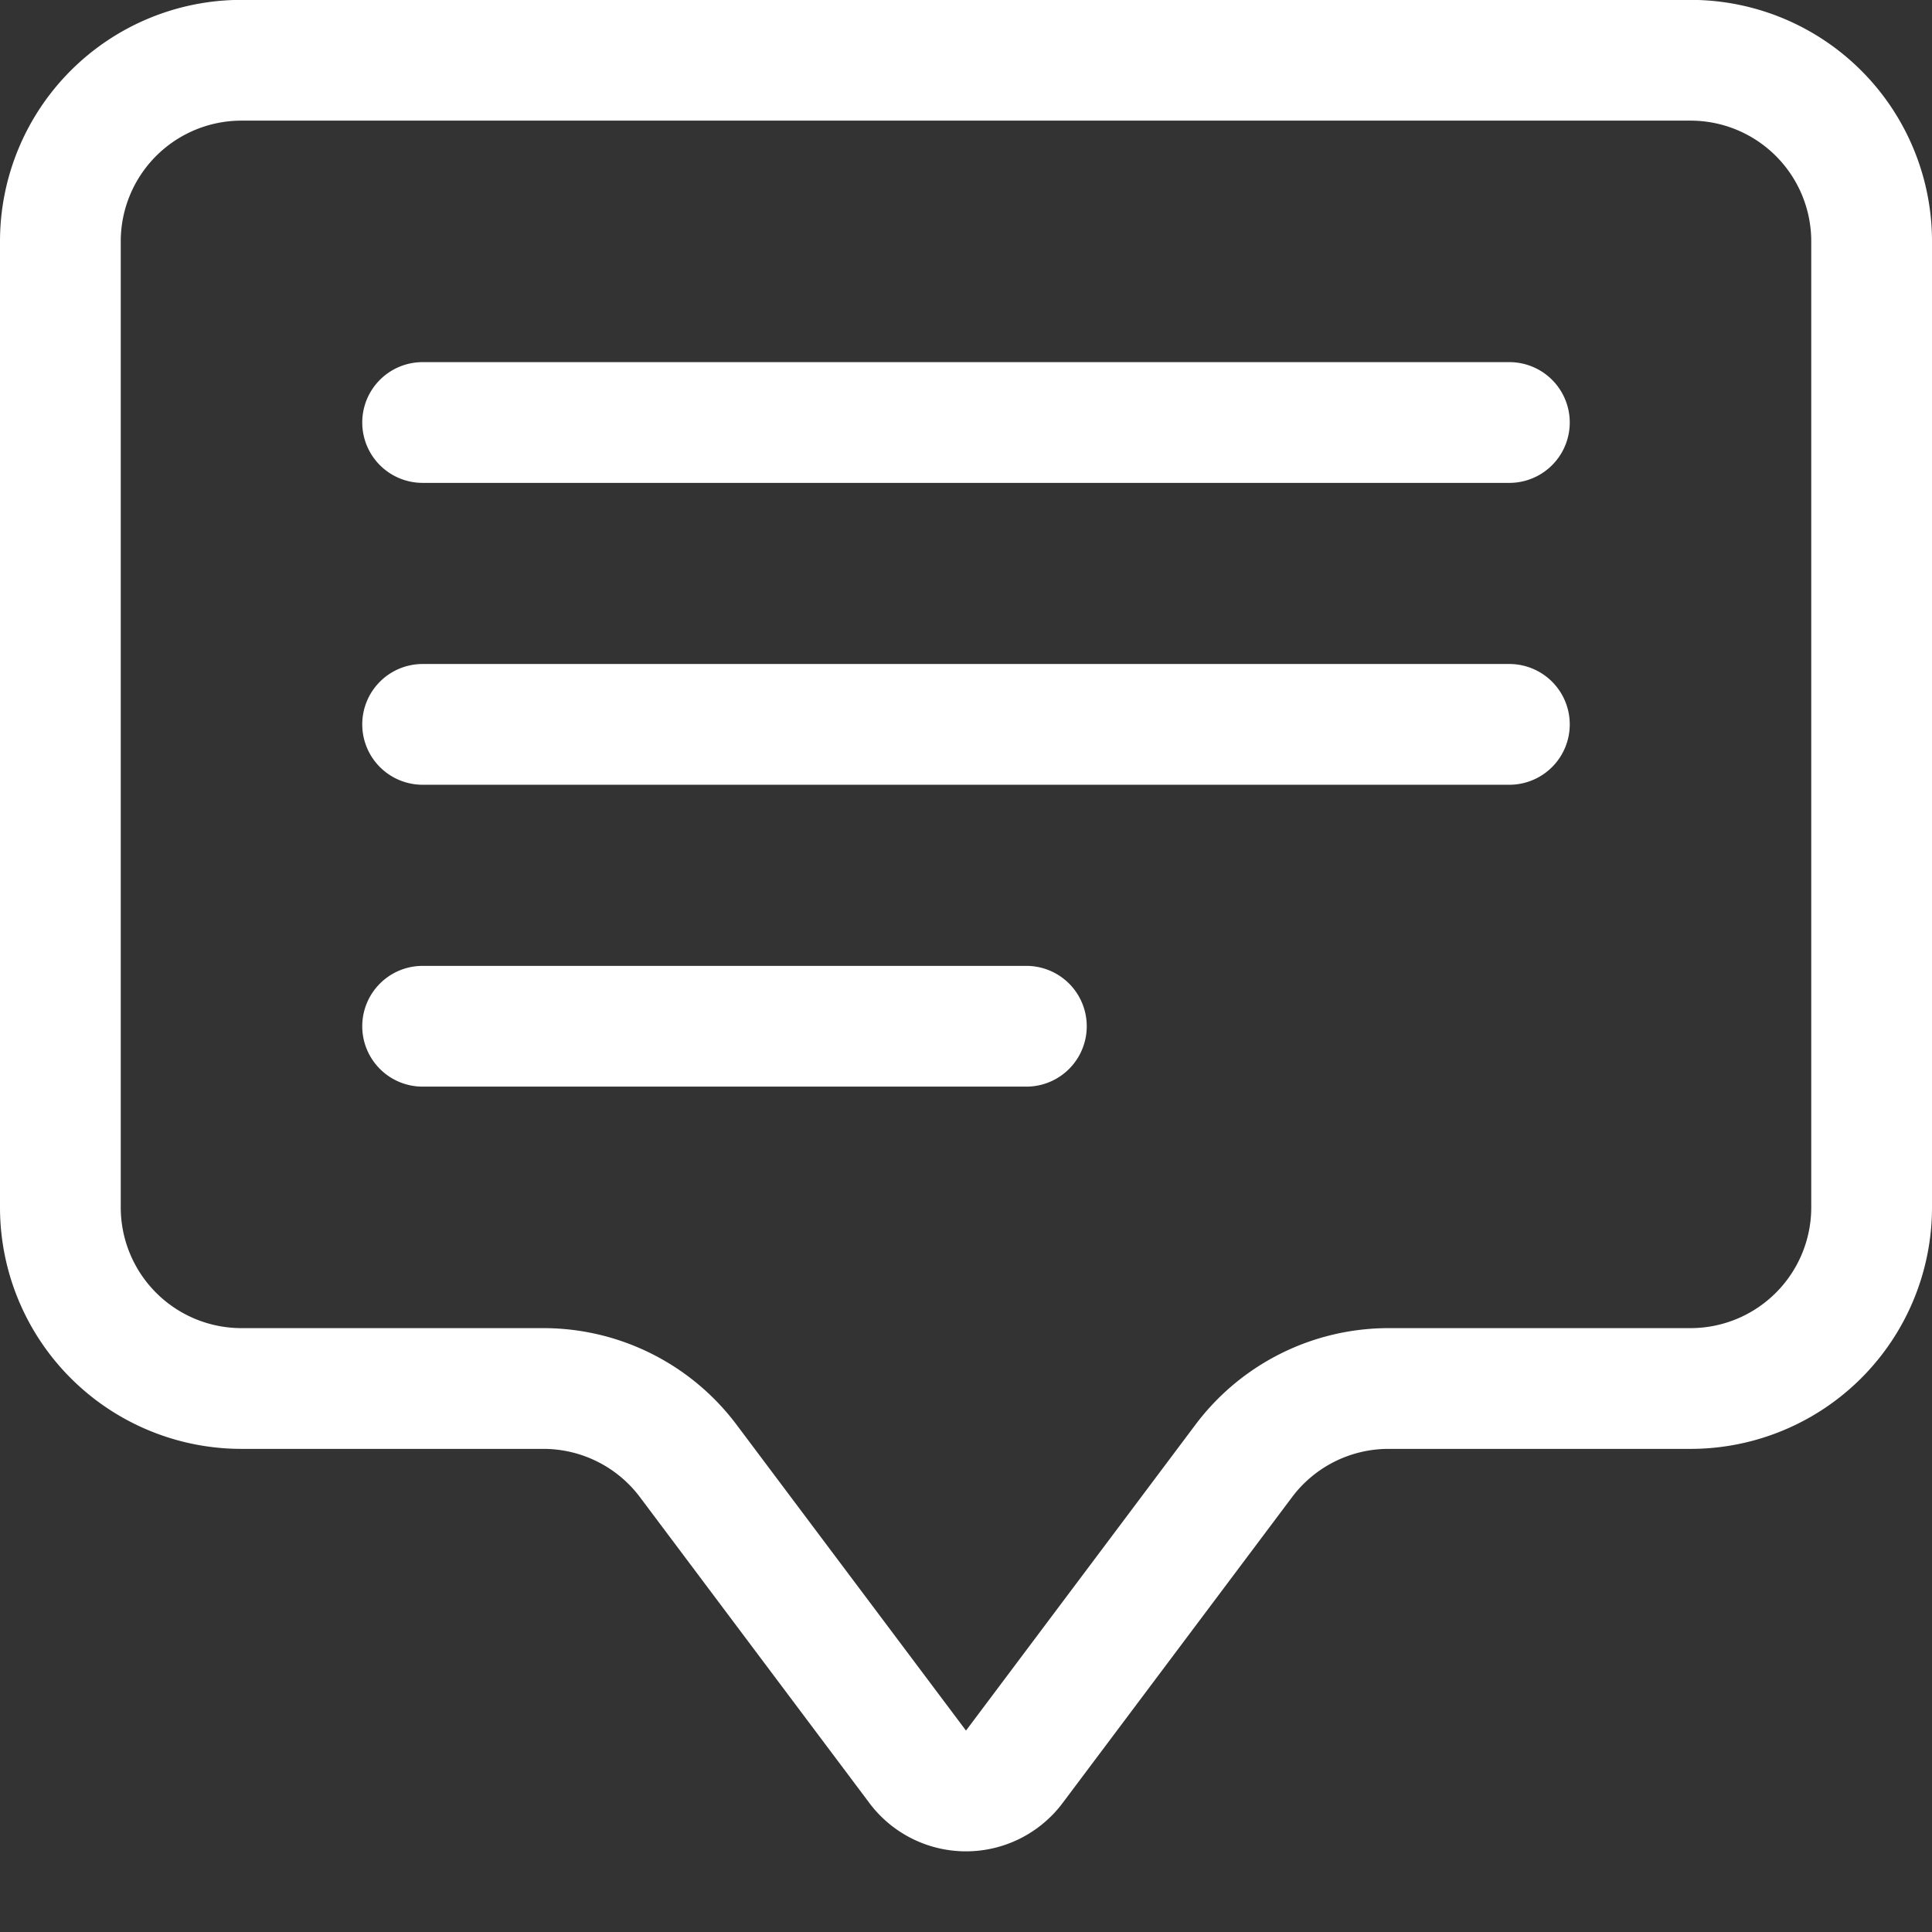 <svg xmlns="http://www.w3.org/2000/svg" width="16" height="16" fill="none"><rect width="100%" height="100%" fill="#333333" stroke="none"/><g clip-path="url(#clip0_4196_4859)" fill="#fff"><path d="M14 .999a1 1 0 011 1v8a1 1 0 01-1 1h-2.5a2 2 0 00-1.6.8L8 14.332l-1.9-2.533a2 2 0 00-1.6-.8H2a1 1 0 01-1-1v-8a1 1 0 011-1h12zm-12-1a2 2 0 00-2 2v8a2 2 0 002 2h2.5a1 1 0 01.8.4l1.9 2.533a1 1 0 001.6 0l1.9-2.533a.999.999 0 01.8-.4H14a2 2 0 002-2v-8a2 2 0 00-2-2H2z"/><path d="M3 3.499a.5.5 0 01.5-.5h9a.5.5 0 010 1h-9a.5.5 0 01-.5-.5zm0 2.5a.5.5 0 01.5-.5h9a.5.5 0 010 1h-9a.5.5 0 01-.5-.5zm0 2.5a.5.5 0 01.5-.5h5a.5.5 0 110 1h-5a.5.5 0 01-.5-.5z"/></g><defs><clipPath id="clip0_4196_4859"><path fill="#fff" d="M0 0h16v16H0z"/></clipPath></defs></svg>